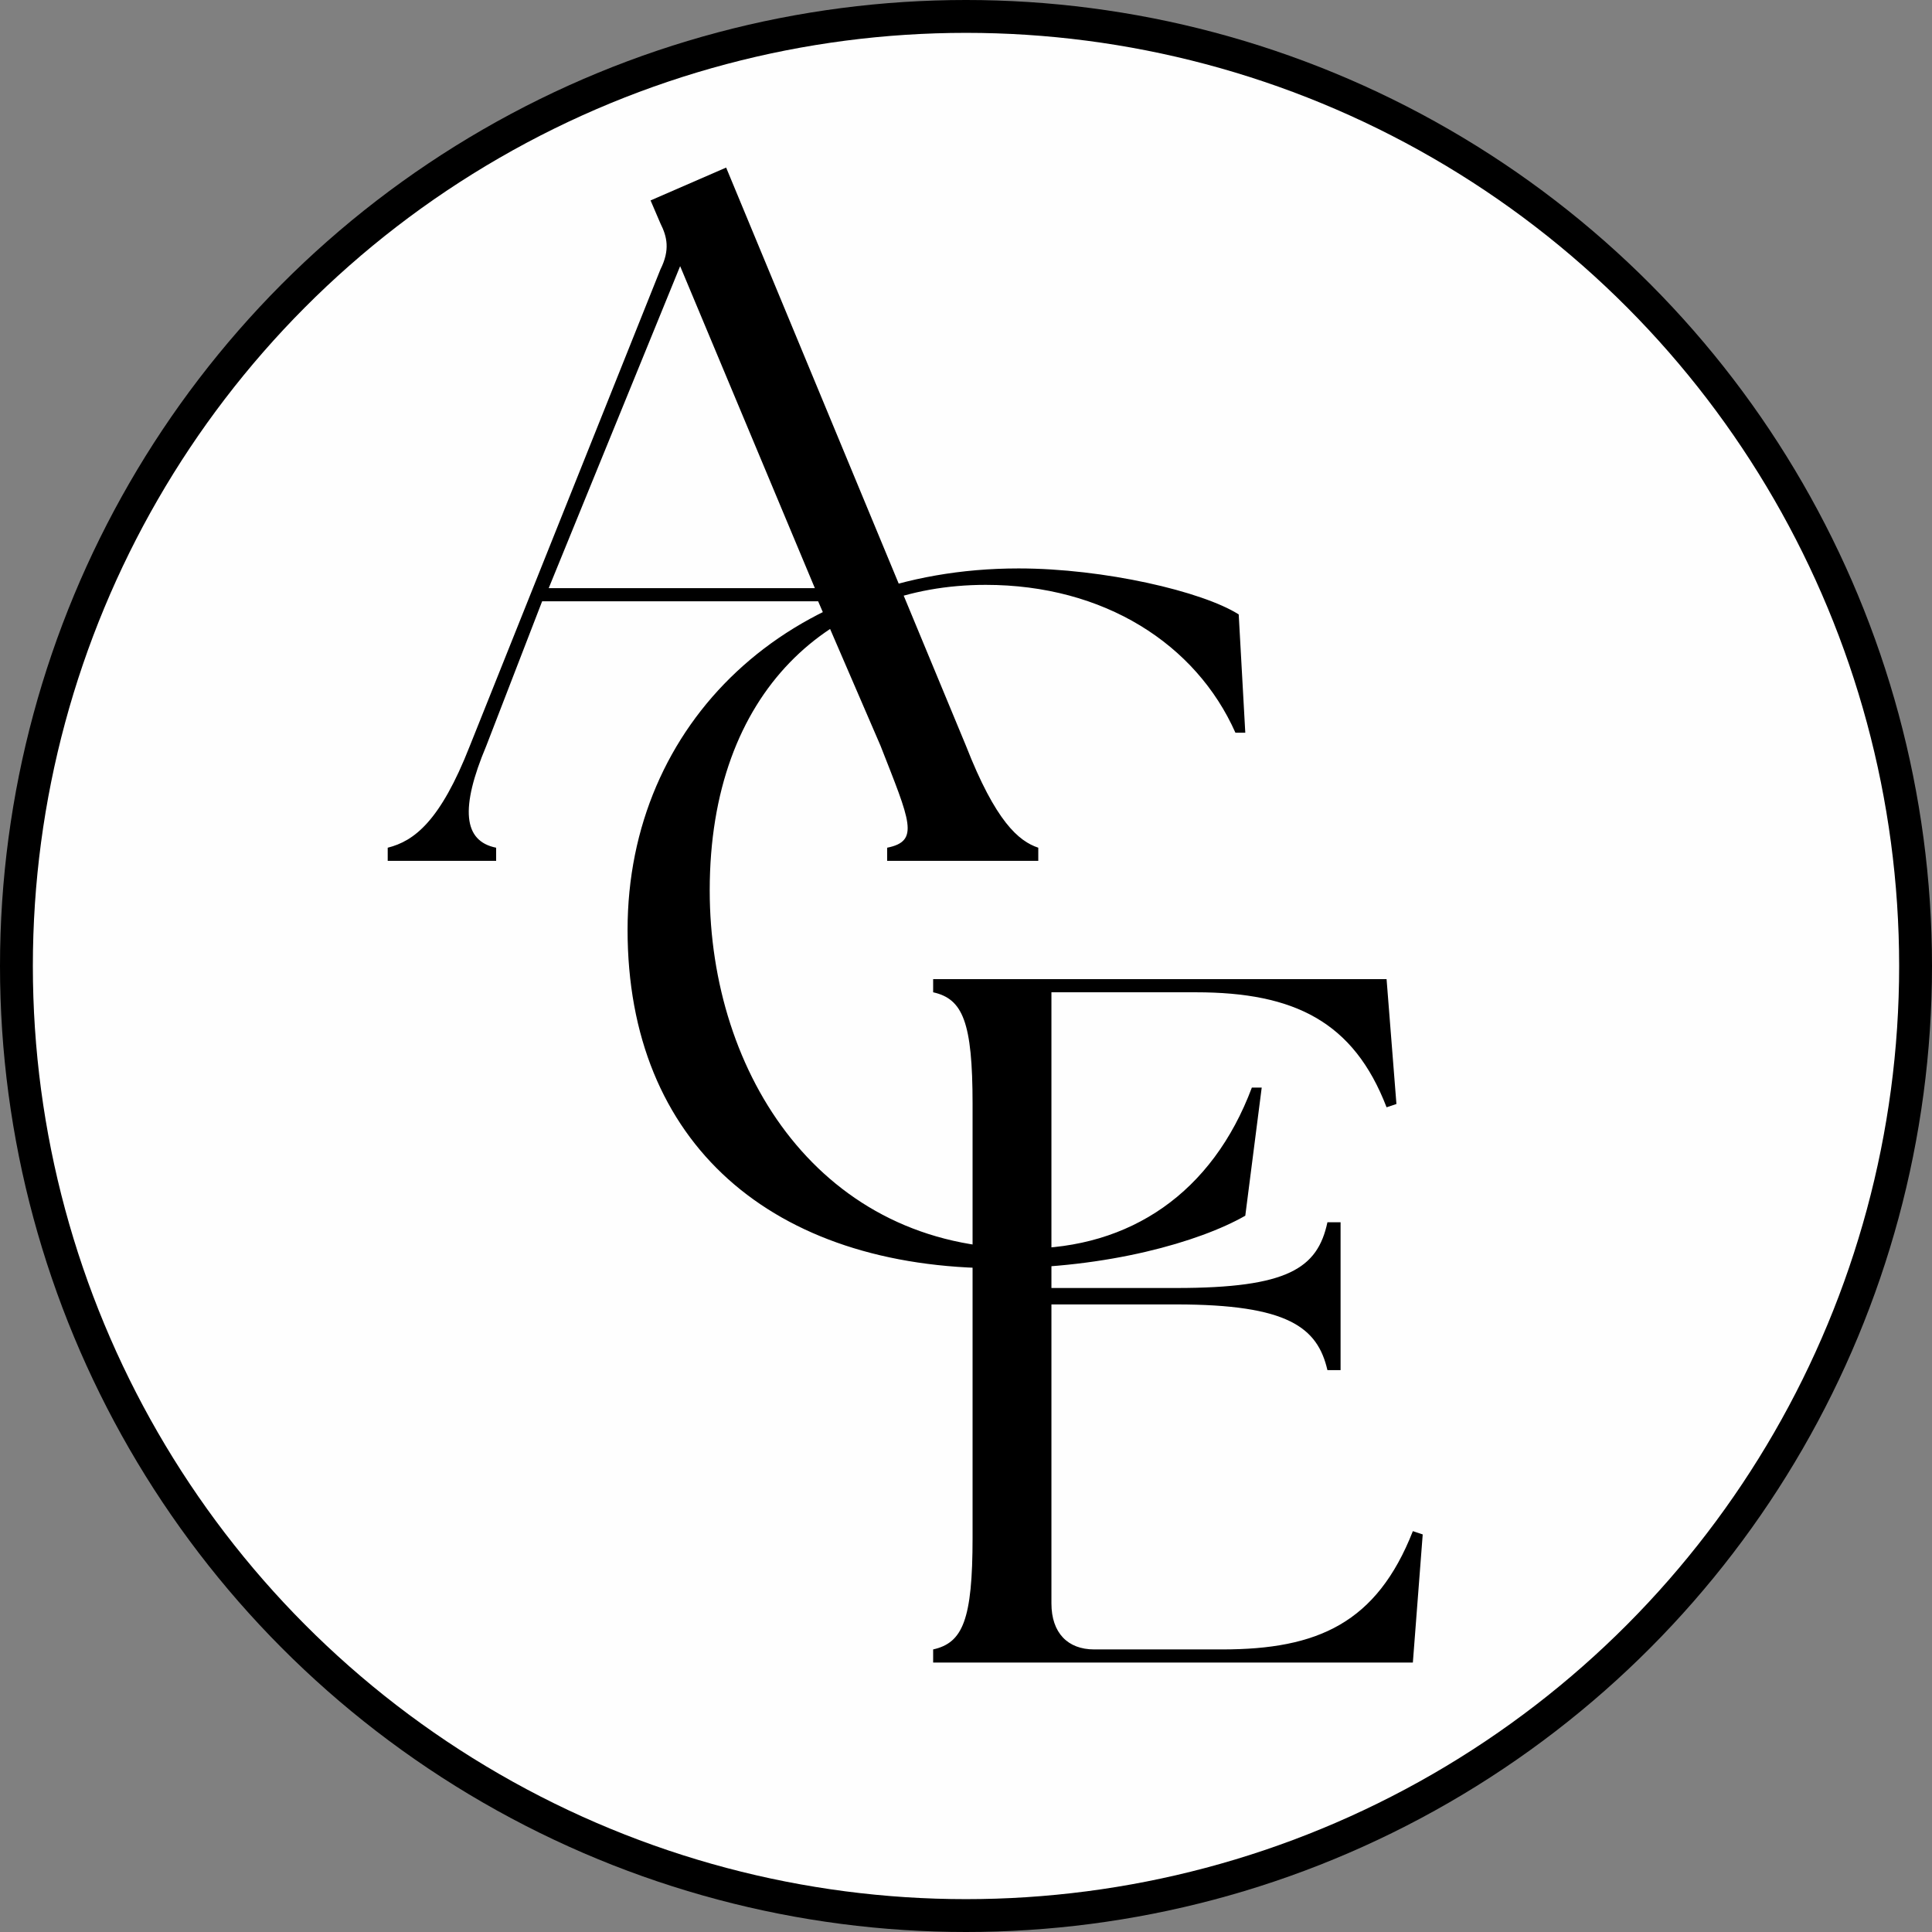 <svg xmlns="http://www.w3.org/2000/svg" fill-rule="evenodd" viewBox="0 0 5.88 5.88"><rect x="0" y="0" width="5.88" height="5.88" fill="#808080" stroke="none"/><circle fill="black" cx="2.94" cy="2.94" r="2.94"/><circle fill="#FEFEFE" cx="2.94" cy="2.94" r="2.84"/><path fill="black" fill-rule="nonzero" d="M1.18 2.62l0.33 0 0 -0.04c-0.1,-0.02 -0.11,-0.12 -0.03,-0.31l0.17 -0.44 0.84 0 0.19 0.44c0.09,0.23 0.12,0.29 0.02,0.31l0 0.04 0.46 0 0 -0.04c-0.06,-0.02 -0.13,-0.08 -0.22,-0.31l-0.73 -1.76 -0.23 0.1 0.03 0.07c0.02,0.04 0.03,0.08 0,0.14l-0.58 1.45c-0.09,0.23 -0.17,0.29 -0.25,0.31l0 0.04zm0.49 -0.83l0.4 -0.98 0.41 0.98 -0.81 0z"/><path fill="black" fill-rule="nonzero" d="M2.84 5.06l1.46 0 0.03 -0.39 -0.03 -0.01c-0.11,0.28 -0.29,0.36 -0.58,0.36l-0.39 0c-0.08,0 -0.13,-0.05 -0.13,-0.14l0 -0.91 0.38 0c0.34,0 0.43,0.07 0.46,0.2l0.04 0 0 -0.45 -0.04 0c-0.03,0.14 -0.12,0.2 -0.46,0.2l-0.38 0 0 -0.9 0.44 0c0.3,0 0.48,0.09 0.58,0.35l0.03 -0.01 -0.03 -0.38 -1.38 0 0 0.04c0.09,0.02 0.12,0.09 0.12,0.34l0 1.32c0,0.25 -0.03,0.32 -0.12,0.34l0 0.04z"/><path fill="black" fill-rule="nonzero" d="M3.04 3.86c0.33,0 0.61,-0.08 0.75,-0.16l0.05 -0.39 -0.03 0c-0.12,0.32 -0.37,0.49 -0.69,0.49 -0.62,0 -0.96,-0.53 -0.96,-1.09 0,-0.61 0.37,-0.93 0.84,-0.93 0.36,0 0.64,0.18 0.76,0.45l0.03 0 -0.02 -0.36c-0.11,-0.07 -0.41,-0.14 -0.67,-0.14 -0.7,0 -1.19,0.47 -1.19,1.1 0,0.65 0.44,1.03 1.13,1.03z"/></svg>
